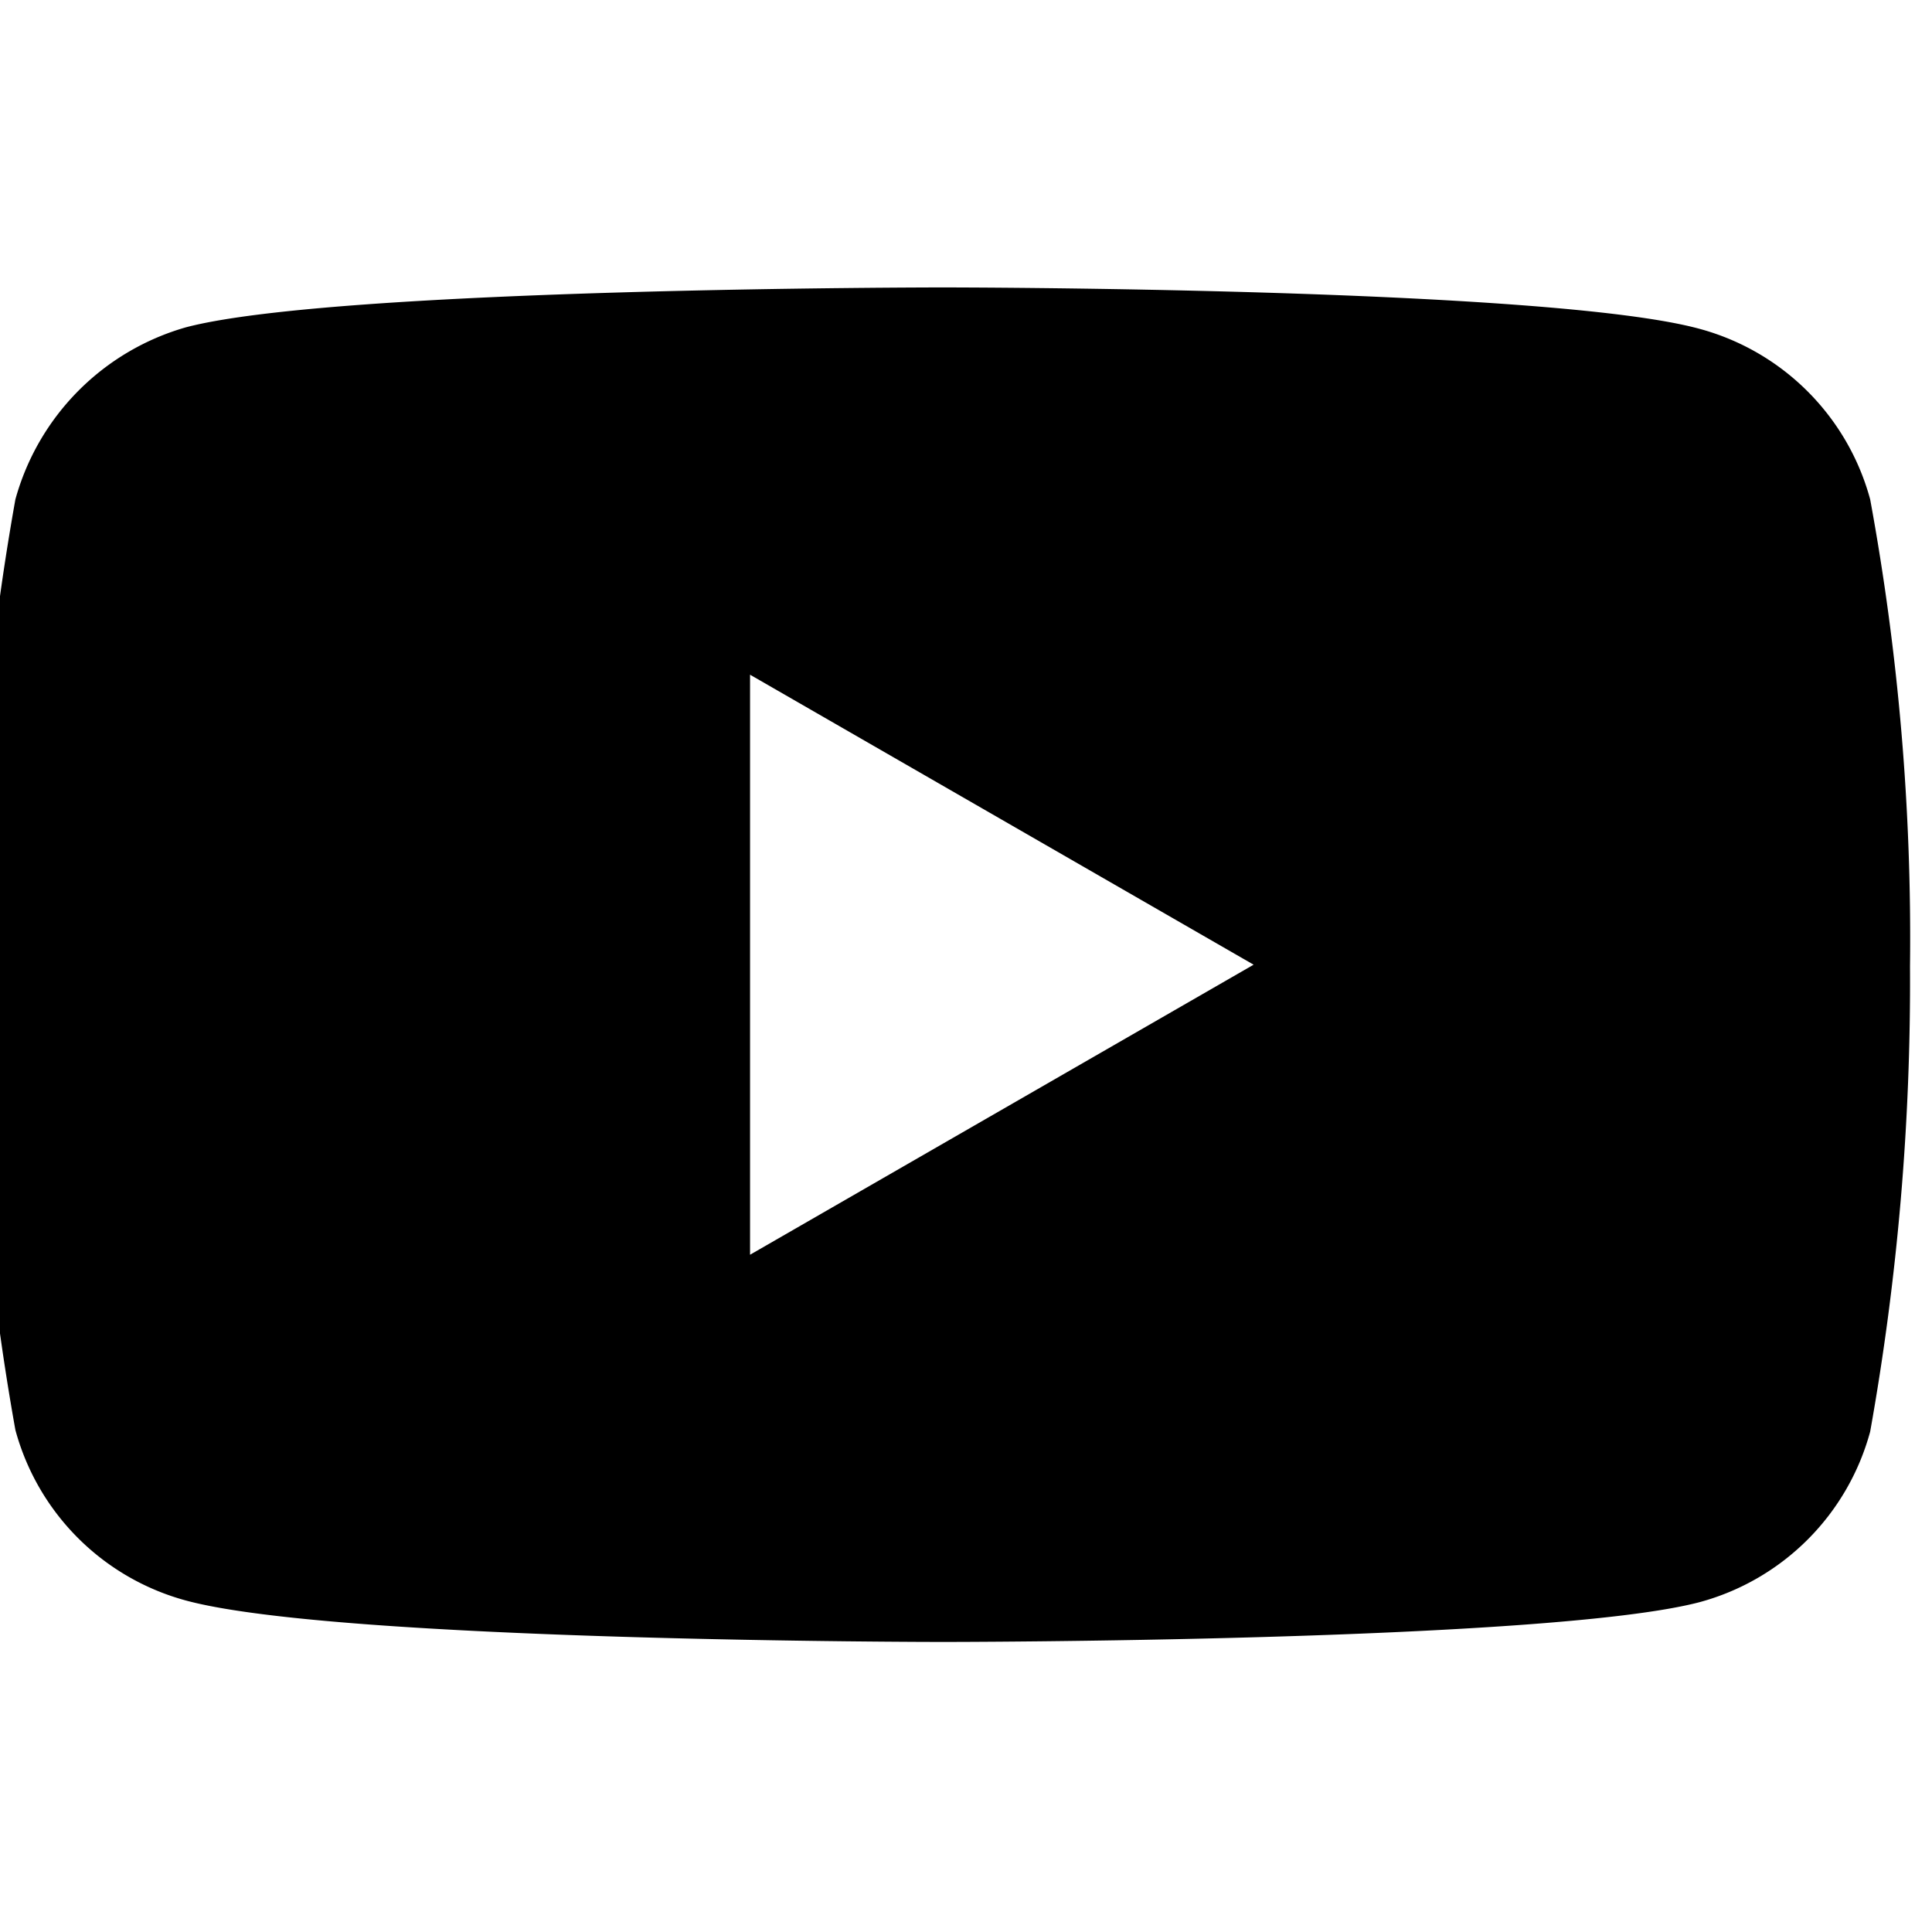 <svg xmlns="http://www.w3.org/2000/svg" xmlns:xlink="http://www.w3.org/1999/xlink" width="31" height="31" viewBox="0 0 31 31">
  <defs>
    <clipPath id="clip-path">
      <rect id="Rectangle_20" data-name="Rectangle 20" width="31" height="31" transform="translate(0.392 0.041)" fill="#866161"/>
    </clipPath>
  </defs>
  <g id="Mask_Group_3" data-name="Mask Group 3" transform="translate(-0.392 -0.041)" clip-path="url(#clip-path)">
    <path id="youtube" d="M30.4,2.916A3.889,3.889,0,0,0,27.665.18C25.236-.485,15.52-.485,15.52-.485S5.8-.485,3.375.155A3.968,3.968,0,0,0,.639,2.916,40.976,40.976,0,0,0,0,10.382a40.825,40.825,0,0,0,.639,7.466,3.889,3.889,0,0,0,2.736,2.736c2.454.665,12.145.665,12.145.665s9.716,0,12.145-.639A3.889,3.889,0,0,0,30.4,17.874a40.989,40.989,0,0,0,.639-7.466A38.9,38.9,0,0,0,30.4,2.916ZM12.427,15.036V5.729l8.08,4.653Zm0,0" transform="translate(0 5.138)"/>
  </g>
</svg>
